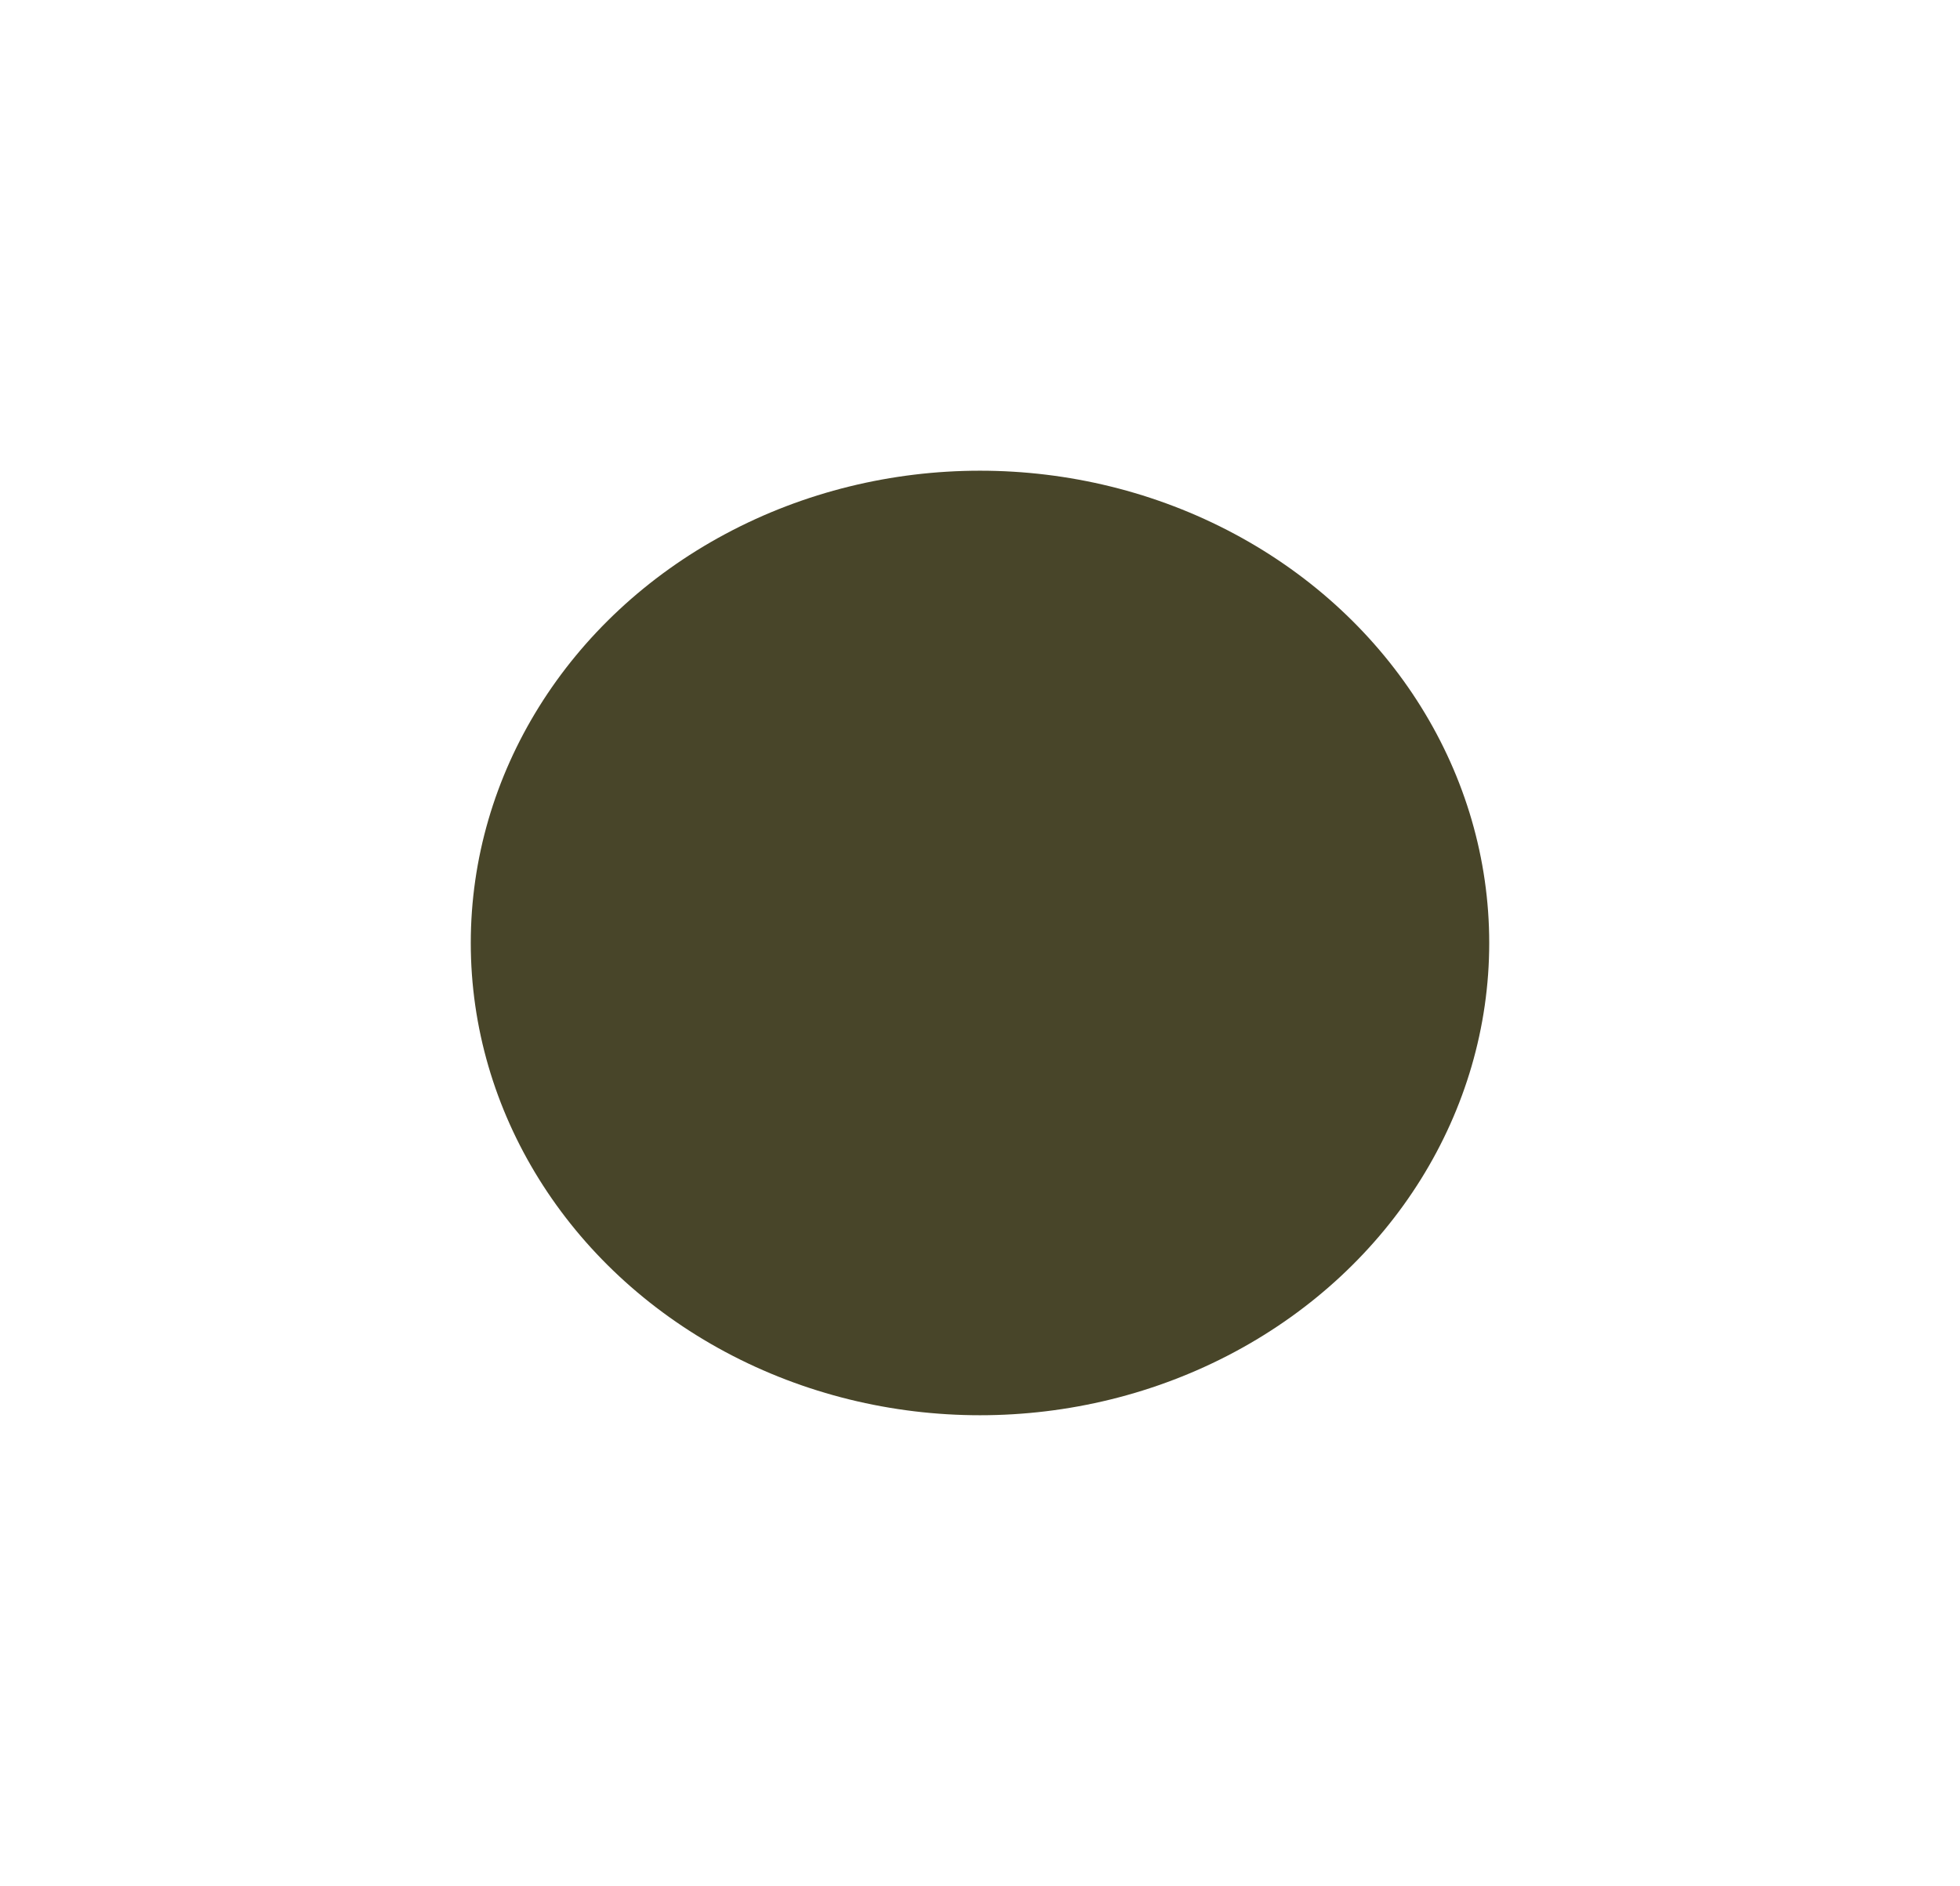 <?xml version="1.0" encoding="UTF-8"?> <svg xmlns="http://www.w3.org/2000/svg" width="1249" height="1202" viewBox="0 0 1249 1202" fill="none"> <g filter="url(#filter0_f_69_141)"> <ellipse cx="624.5" cy="601" rx="324.5" ry="301" fill="#484529"></ellipse> </g> <defs> <filter id="filter0_f_69_141" x="0" y="0" width="1249" height="1202" filterUnits="userSpaceOnUse" color-interpolation-filters="sRGB"> <feFlood flood-opacity="0" result="BackgroundImageFix"></feFlood> <feBlend mode="normal" in="SourceGraphic" in2="BackgroundImageFix" result="shape"></feBlend> <feGaussianBlur stdDeviation="150" result="effect1_foregroundBlur_69_141"></feGaussianBlur> </filter> </defs> </svg> 